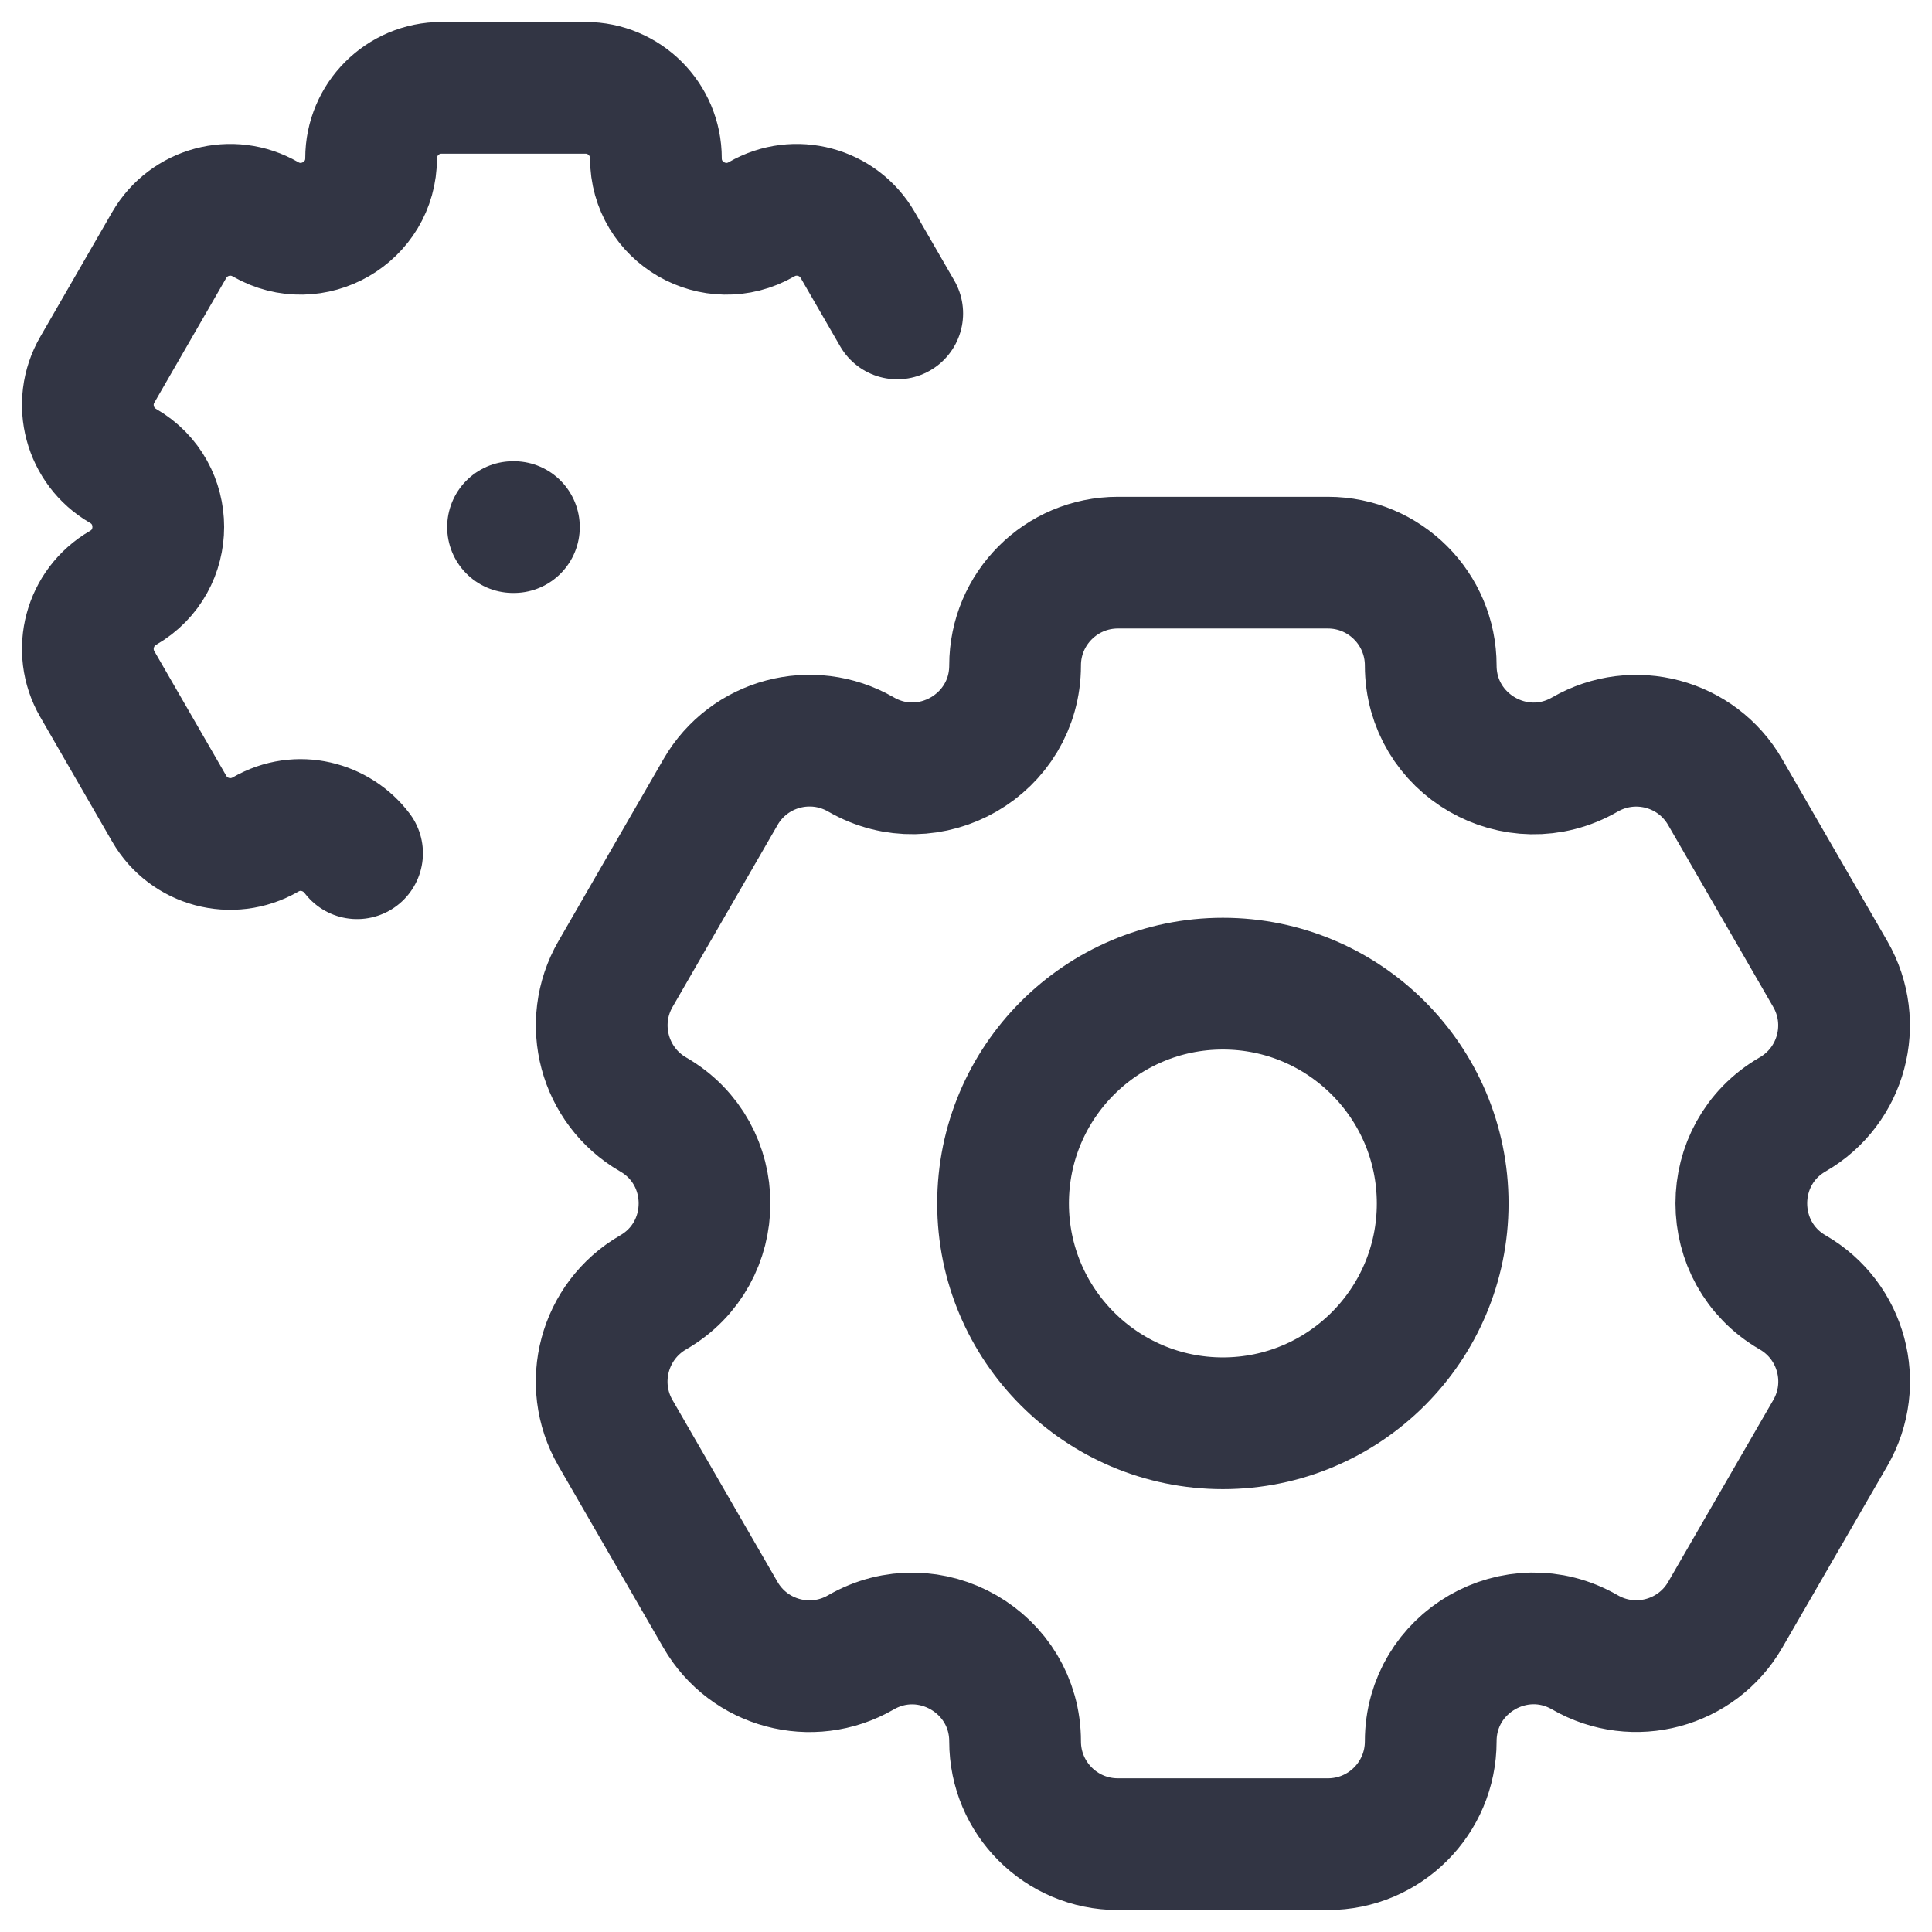 <svg width="22" height="22" viewBox="0 0 22 22" fill="none" xmlns="http://www.w3.org/2000/svg">
<path d="M4.066 9.716C3.836 9.411 3.397 9.287 3.023 9.503C2.639 9.724 2.149 9.593 1.927 9.209L1.108 7.79C0.886 7.406 1.018 6.916 1.401 6.694C1.936 6.386 1.936 5.614 1.401 5.305C1.018 5.084 0.886 4.593 1.108 4.21L1.927 2.79C2.149 2.407 2.639 2.275 3.023 2.497C3.557 2.805 4.226 2.419 4.226 1.802C4.226 1.359 4.585 1 5.028 1H6.667C7.11 1 7.469 1.359 7.469 1.802C7.469 2.419 8.137 2.805 8.672 2.497C9.055 2.275 9.546 2.407 9.767 2.79L10.217 3.569M11.559 19.83C11.559 18.929 10.583 18.366 9.803 18.816C9.243 19.14 8.527 18.948 8.204 18.388L7.008 16.317C6.685 15.757 6.877 15.041 7.437 14.717C8.217 14.267 8.218 13.14 7.437 12.69C6.877 12.366 6.686 11.65 7.009 11.091L8.205 9.019C8.528 8.459 9.244 8.268 9.804 8.591C10.584 9.041 11.559 8.478 11.559 7.577C11.559 6.931 12.083 6.407 12.729 6.407H15.121C15.768 6.407 16.292 6.932 16.292 7.578C16.292 8.479 17.267 9.042 18.047 8.592C18.607 8.269 19.322 8.46 19.645 9.02L20.842 11.092C21.165 11.652 20.973 12.367 20.413 12.69C19.634 13.14 19.634 14.266 20.414 14.717C20.974 15.04 21.166 15.756 20.843 16.316L19.646 18.387C19.323 18.947 18.607 19.139 18.047 18.815C17.267 18.365 16.292 18.928 16.292 19.829C16.292 20.476 15.768 21 15.121 21H12.729C12.083 21 11.559 20.476 11.559 19.83ZM16.428 13.704C16.428 15.086 15.307 16.207 13.925 16.207C12.543 16.207 11.422 15.086 11.422 13.704C11.422 12.322 12.543 11.201 13.925 11.201C15.307 11.201 16.428 12.322 16.428 13.704Z" stroke="#323544" stroke-width="1.5" stroke-linecap="round" stroke-linejoin="round"/>
<path d="M5.842 6.002H5.852" stroke="#323544" stroke-width="1.5" stroke-linecap="round" stroke-linejoin="round"/>
</svg>
